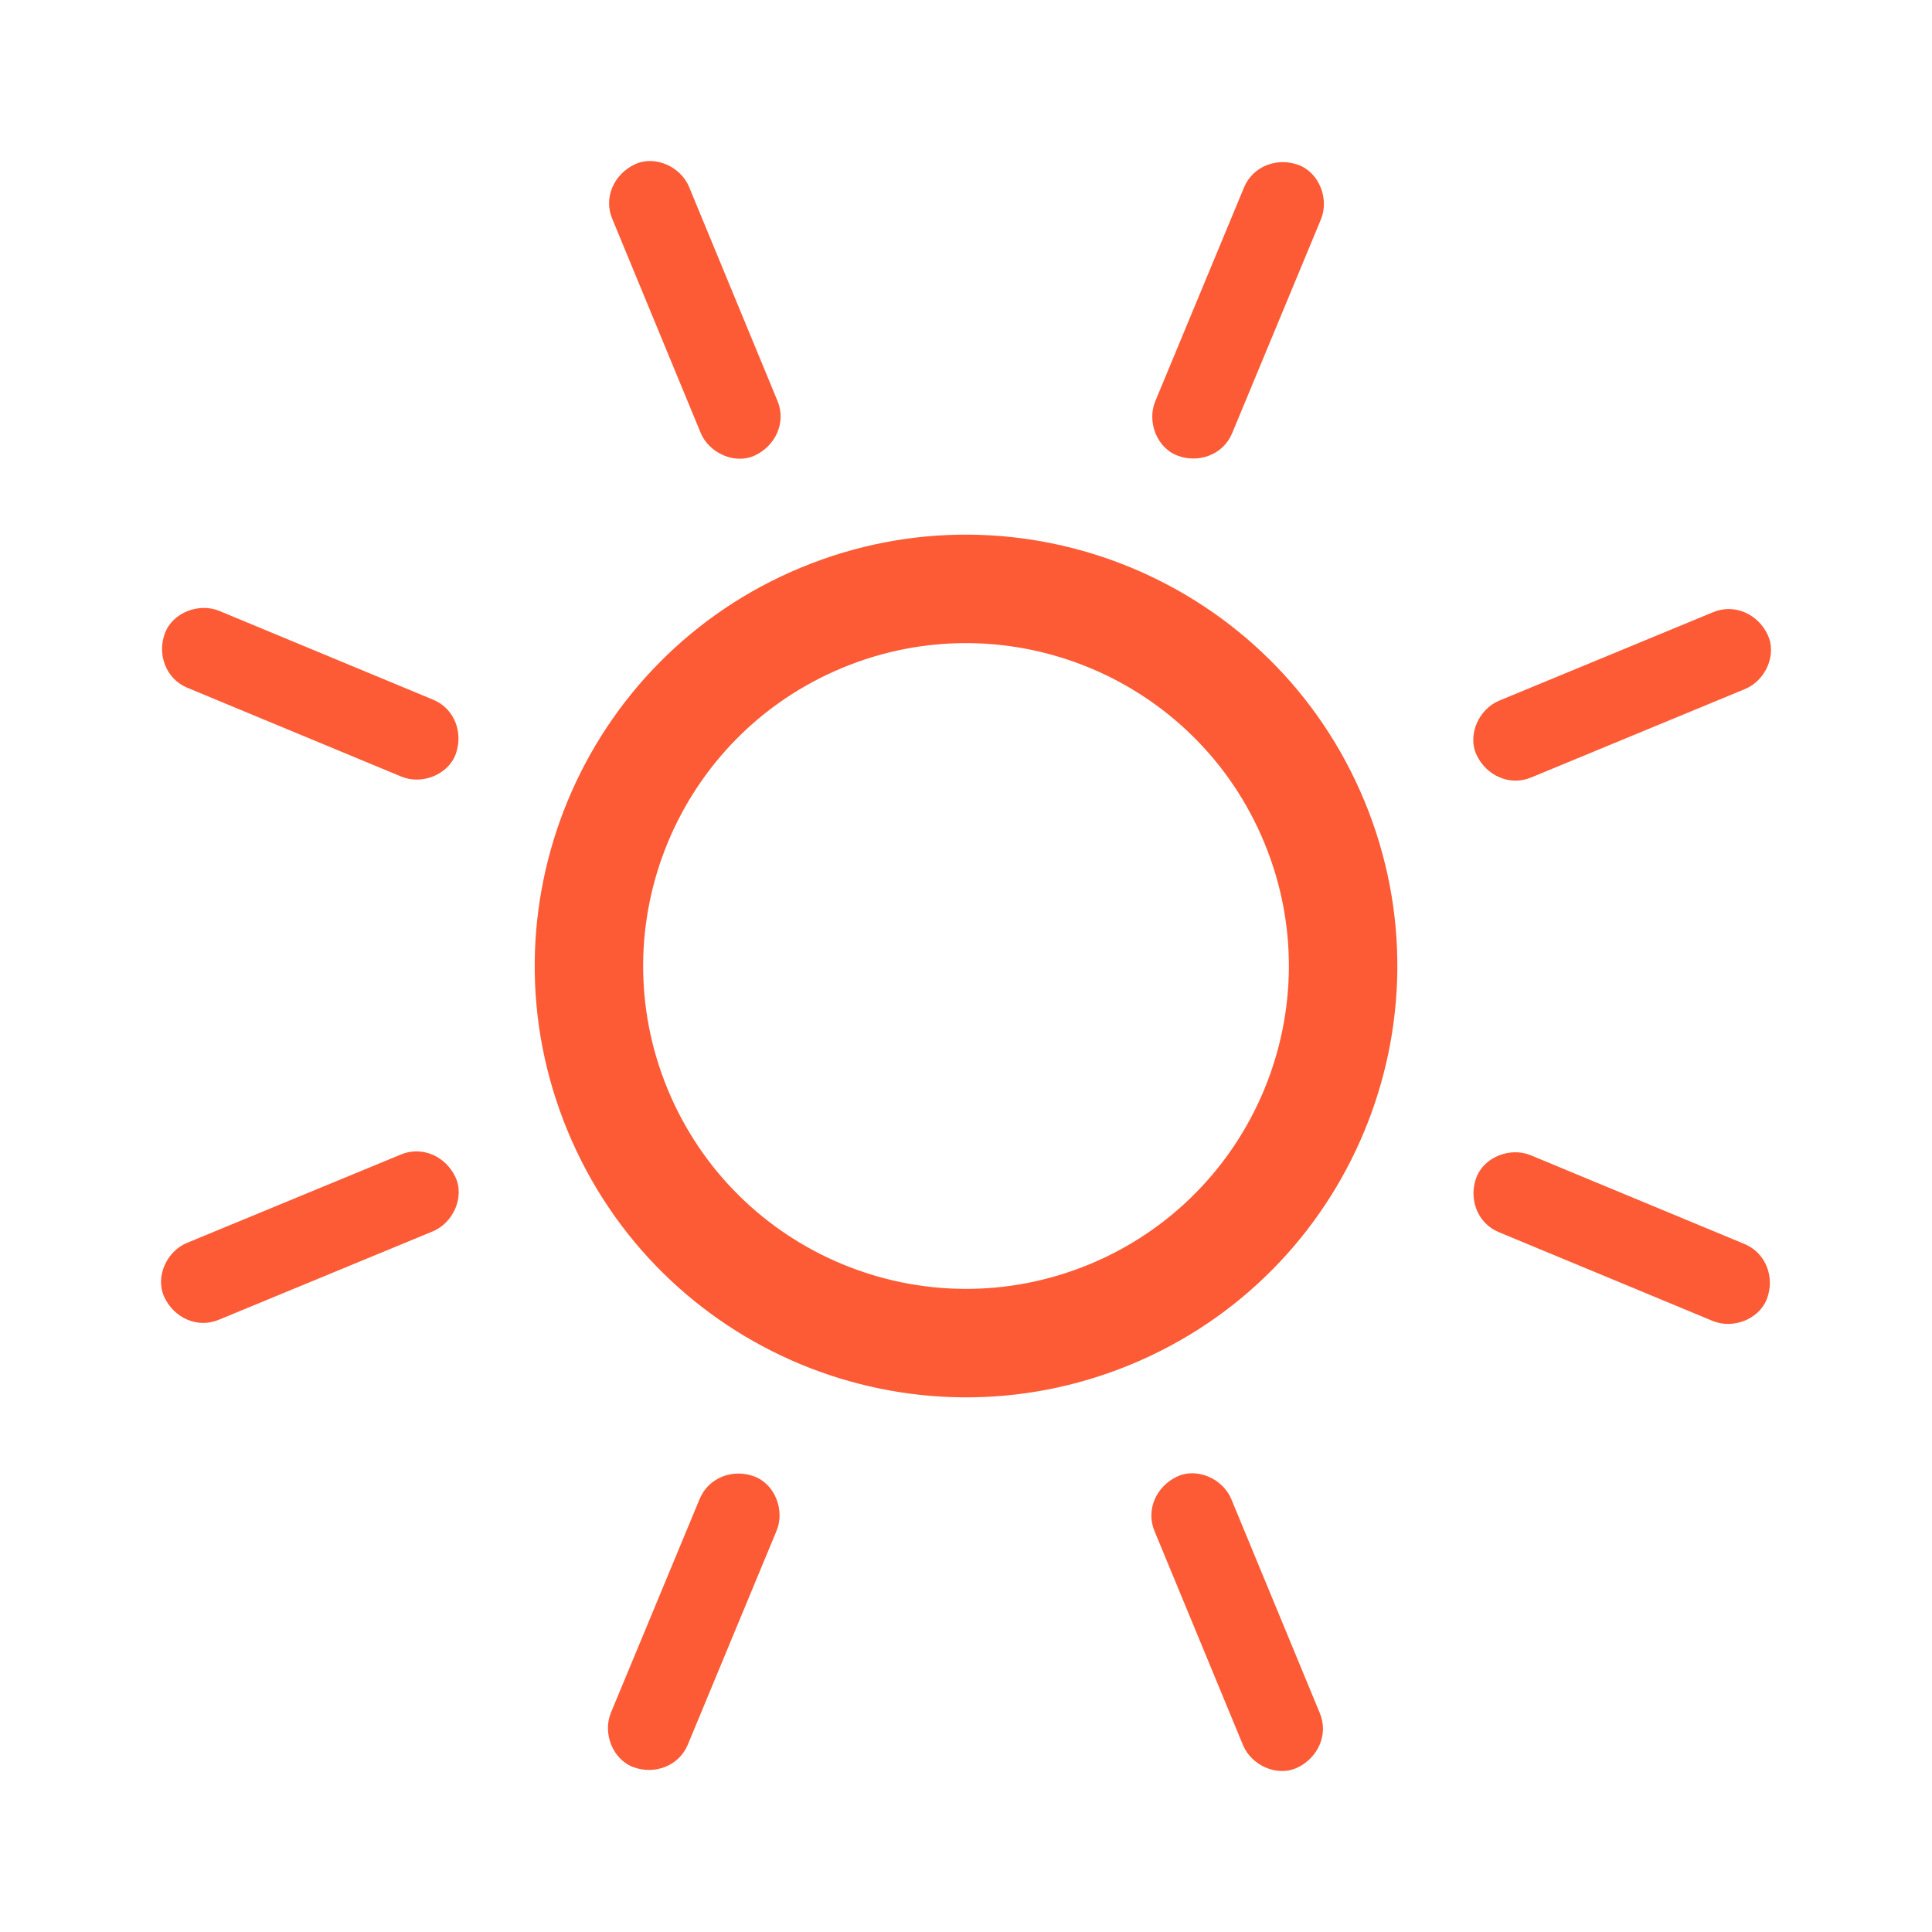 <svg width="24" height="24" viewBox="0 0 24 24" fill="none" xmlns="http://www.w3.org/2000/svg">
<path d="M21.283 7.604L18.623 8.704C18.374 8.807 18.224 9.125 18.343 9.379C18.462 9.632 18.751 9.769 19.018 9.659L21.678 8.559C21.928 8.456 22.078 8.138 21.958 7.884C21.839 7.631 21.55 7.494 21.283 7.604Z" fill="#FC5B35"/>
<path d="M15.306 5.382C15.195 5.649 14.892 5.758 14.63 5.661C14.368 5.564 14.247 5.235 14.351 4.985L15.454 2.328C15.565 2.061 15.868 1.952 16.13 2.049C16.391 2.146 16.513 2.475 16.409 2.725L15.306 5.382Z" fill="#FC5B35"/>
<path fill-rule="evenodd" clip-rule="evenodd" d="M9.954 7.049C12.688 5.919 15.821 7.22 16.951 9.954C18.081 12.688 16.78 15.821 14.046 16.951C11.312 18.081 8.179 16.78 7.05 14.046C5.92 11.312 7.22 8.179 9.954 7.049ZM15.706 10.469C14.86 8.422 12.515 7.448 10.469 8.294C8.422 9.14 7.449 11.485 8.294 13.531C9.14 15.578 11.485 16.552 13.532 15.706C15.578 14.86 16.552 12.515 15.706 10.469Z" fill="#FC5B35"/>
<path d="M2.322 15.44L4.982 14.341C5.249 14.231 5.538 14.368 5.657 14.621C5.776 14.874 5.626 15.193 5.377 15.296L2.717 16.395C2.449 16.506 2.161 16.368 2.042 16.115C1.923 15.862 2.072 15.543 2.322 15.44Z" fill="#FC5B35"/>
<path d="M16.396 21.283L15.296 18.623C15.193 18.374 14.875 18.224 14.621 18.343C14.368 18.462 14.231 18.751 14.341 19.018L15.441 21.678C15.544 21.928 15.863 22.078 16.116 21.958C16.369 21.839 16.506 21.55 16.396 21.283Z" fill="#FC5B35"/>
<path d="M9.659 4.982C9.769 5.249 9.632 5.538 9.379 5.657C9.126 5.776 8.807 5.626 8.704 5.377L7.605 2.717C7.494 2.449 7.632 2.161 7.885 2.042C8.138 1.923 8.457 2.072 8.56 2.322L9.659 4.982Z" fill="#FC5B35"/>
<path d="M8.544 21.673L9.647 19.015C9.751 18.765 9.63 18.437 9.368 18.34C9.106 18.243 8.803 18.352 8.692 18.619L7.589 21.276C7.485 21.526 7.607 21.855 7.868 21.952C8.13 22.049 8.433 21.94 8.544 21.673Z" fill="#FC5B35"/>
<path d="M2.724 7.589C2.474 7.485 2.145 7.607 2.048 7.868C1.951 8.13 2.06 8.433 2.328 8.544L4.985 9.647C5.235 9.751 5.564 9.63 5.661 9.368C5.757 9.106 5.649 8.803 5.381 8.692L2.724 7.589Z" fill="#FC5B35"/>
<path d="M18.339 14.63C18.436 14.369 18.765 14.247 19.015 14.351L21.672 15.454C21.939 15.566 22.048 15.868 21.951 16.13C21.854 16.392 21.525 16.513 21.275 16.409L18.618 15.306C18.351 15.195 18.242 14.892 18.339 14.63Z" fill="#FC5B35"/>
</svg>
